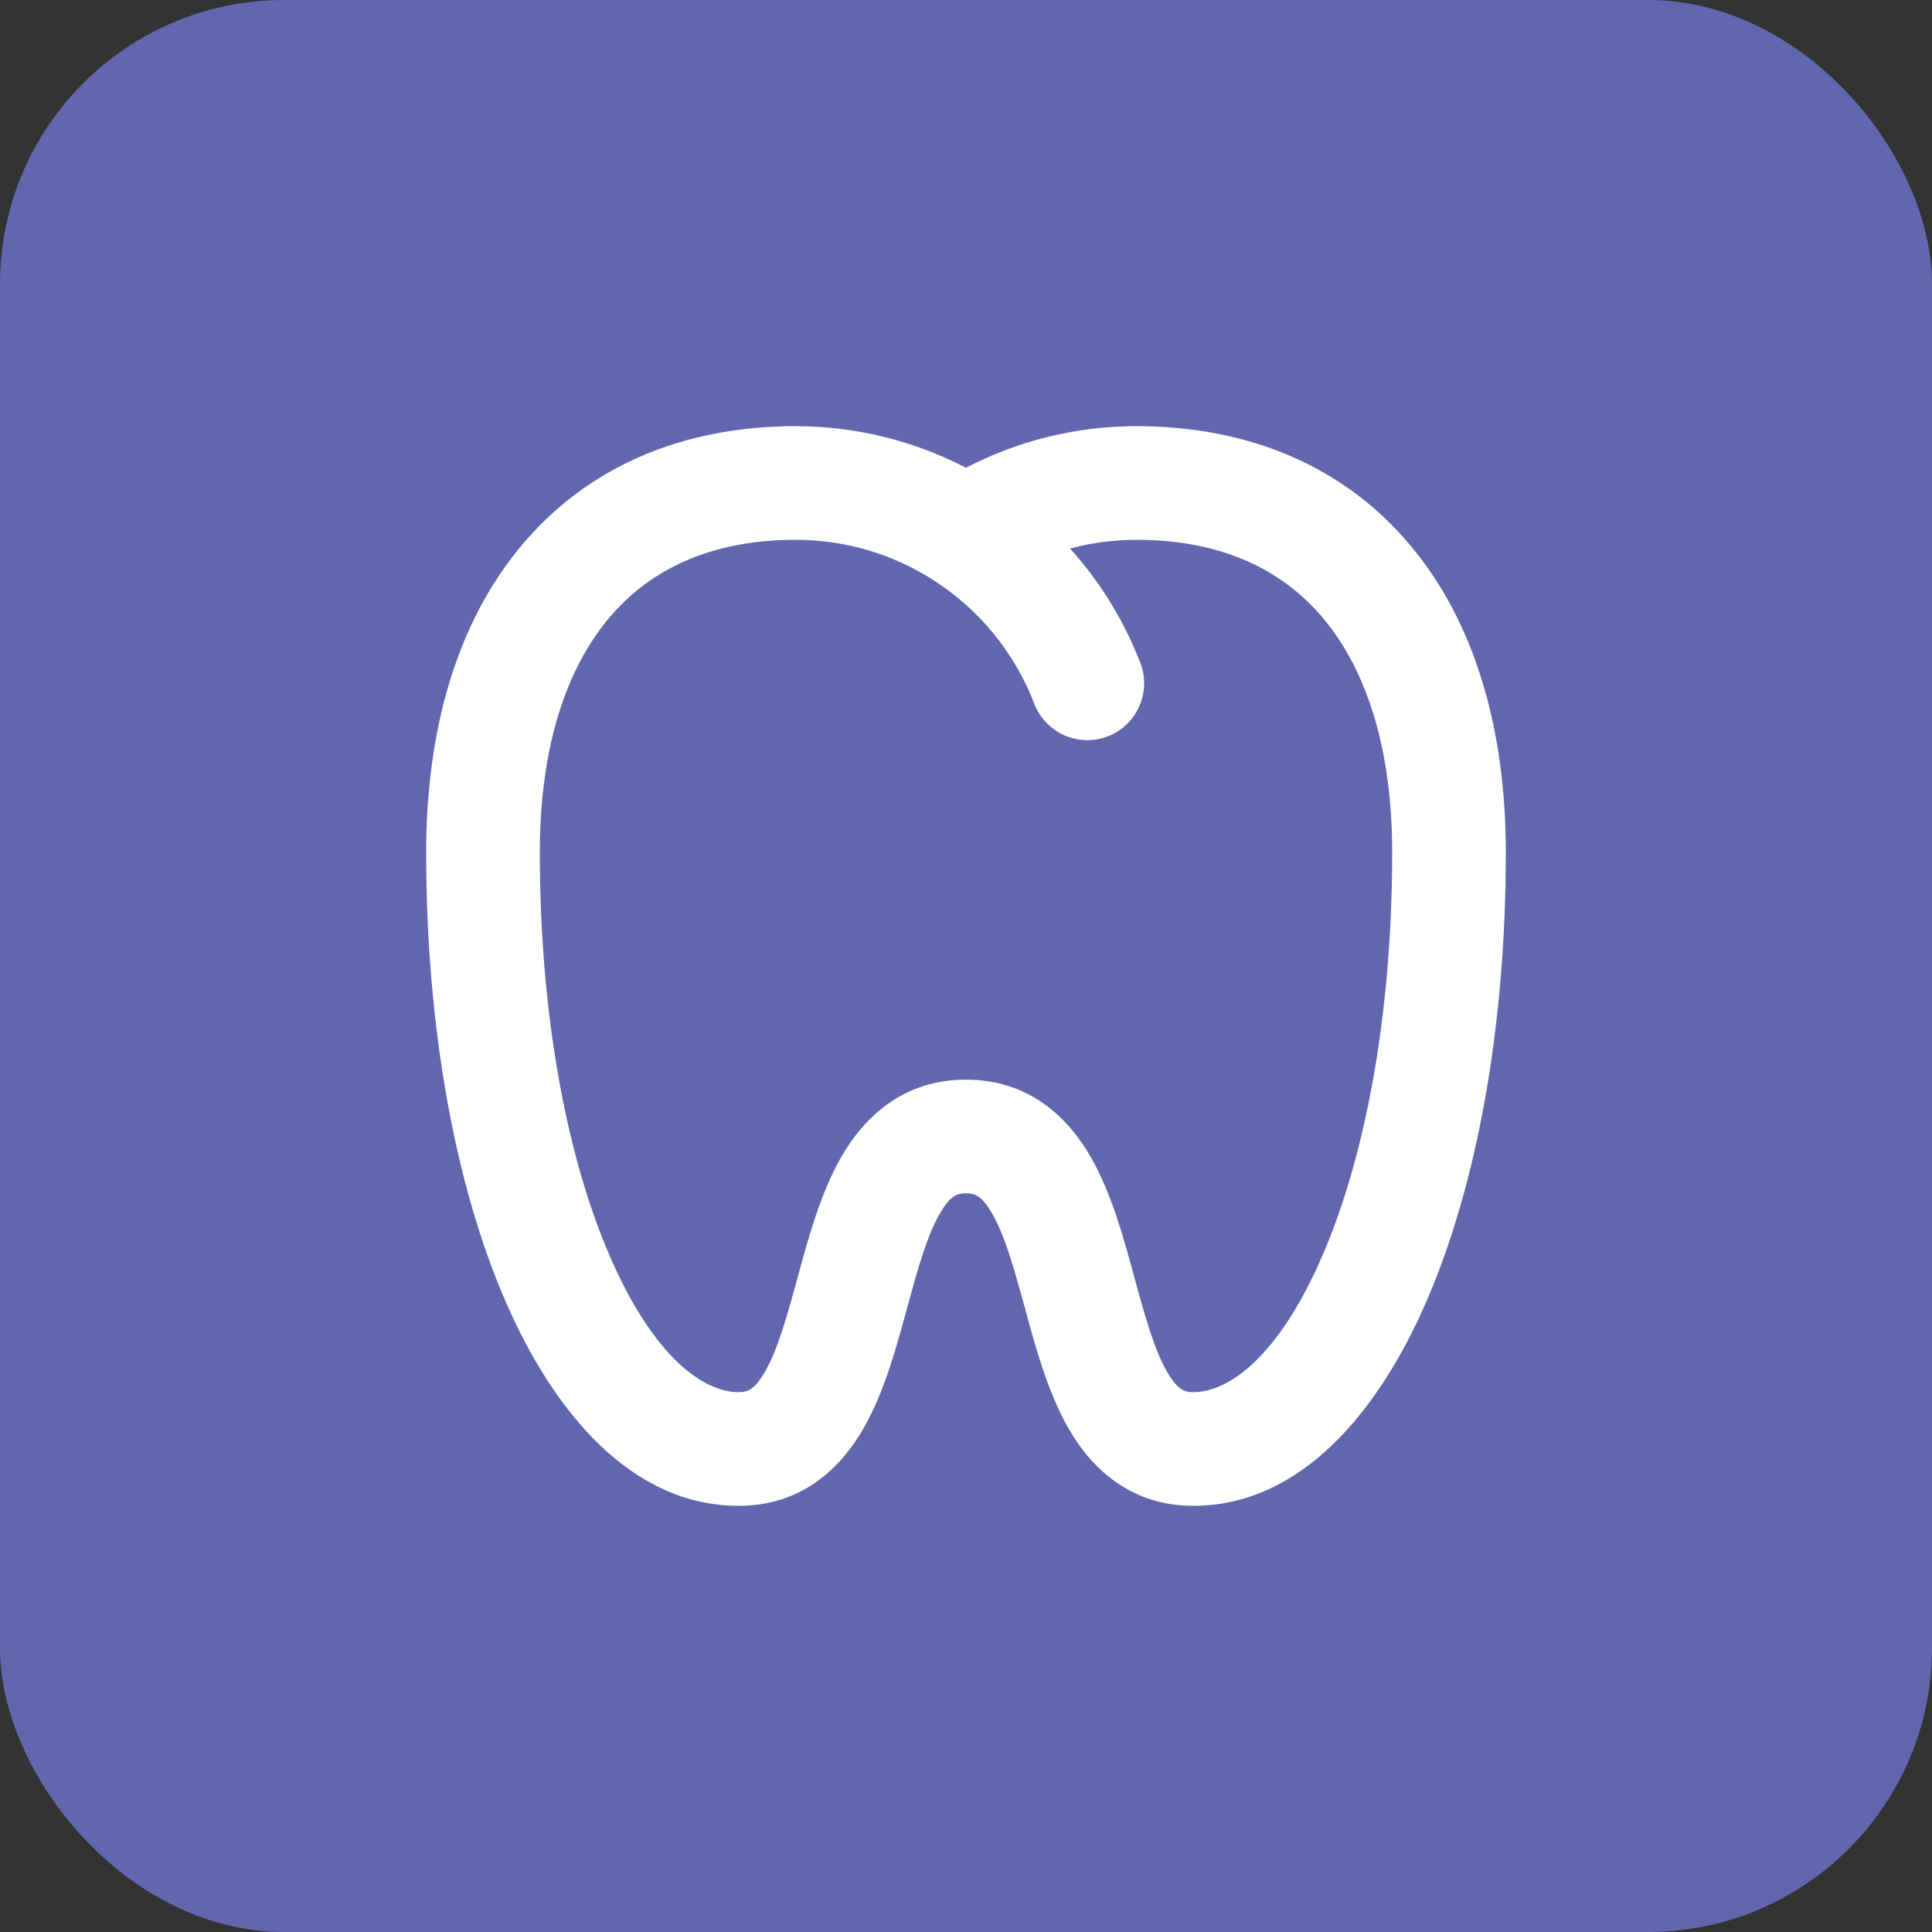 <?xml version="1.0" encoding="UTF-8"?> <svg xmlns="http://www.w3.org/2000/svg" width="34" height="34" viewBox="0 0 34 34" fill="none"><rect x="0" y="0" width="34" height="34" fill="#333333" stroke="none"/><rect width="34" height="34" rx="5" fill="#6167AE"></rect><path d="M10.706 10.89C11.429 10.022 12.507 9.5 14 9.5C14.907 9.5 15.749 9.767 16.454 10.227C17.243 10.74 17.852 11.487 18.194 12.364C18.239 12.49 18.309 12.605 18.4 12.703C18.49 12.802 18.6 12.881 18.721 12.936C18.843 12.991 18.975 13.021 19.108 13.025C19.242 13.029 19.375 13.005 19.499 12.957C19.623 12.908 19.737 12.835 19.833 12.742C19.928 12.649 20.004 12.537 20.056 12.414C20.108 12.291 20.135 12.159 20.135 12.025C20.135 11.891 20.108 11.759 20.056 11.636C19.771 10.907 19.356 10.235 18.832 9.653C19.205 9.552 19.595 9.501 20 9.5C21.493 9.5 22.57 10.022 23.294 10.89C24.038 11.783 24.5 13.154 24.5 15C24.5 17.903 24.014 20.385 23.27 22.102C22.485 23.914 21.603 24.5 21 24.5C20.85 24.5 20.725 24.465 20.539 24.142C20.313 23.75 20.154 23.182 19.947 22.422C19.773 21.783 19.557 20.989 19.195 20.36C18.787 19.652 18.1 19 17 19C15.9 19 15.213 19.652 14.805 20.36C14.443 20.99 14.227 21.783 14.053 22.422C13.846 23.182 13.687 23.75 13.461 24.142C13.275 24.465 13.15 24.5 13 24.5C12.397 24.5 11.515 23.914 10.73 22.102C9.986 20.385 9.5 17.902 9.5 15C9.5 13.154 9.962 11.783 10.706 10.89ZM17 8.232C16.073 7.751 15.044 7.499 14 7.5C11.993 7.5 10.32 8.228 9.17 9.61C8.037 10.967 7.5 12.846 7.5 15C7.5 18.097 8.014 20.865 8.895 22.898C9.735 24.836 11.103 26.5 13 26.5C14.1 26.5 14.787 25.848 15.195 25.14C15.569 24.49 15.788 23.663 15.965 23.013C16.163 22.287 16.319 21.739 16.539 21.358C16.725 21.035 16.85 21 17 21C17.15 21 17.275 21.035 17.461 21.358C17.681 21.739 17.837 22.288 18.035 23.013C18.212 23.663 18.431 24.489 18.805 25.14C19.213 25.848 19.9 26.5 21 26.5C22.897 26.5 24.265 24.836 25.105 22.898C25.985 20.865 26.5 18.098 26.5 15C26.5 12.846 25.962 10.967 24.83 9.61C23.68 8.228 22.008 7.5 20 7.5C18.92 7.5 17.898 7.764 17 8.232Z" fill="white"></path></svg> 